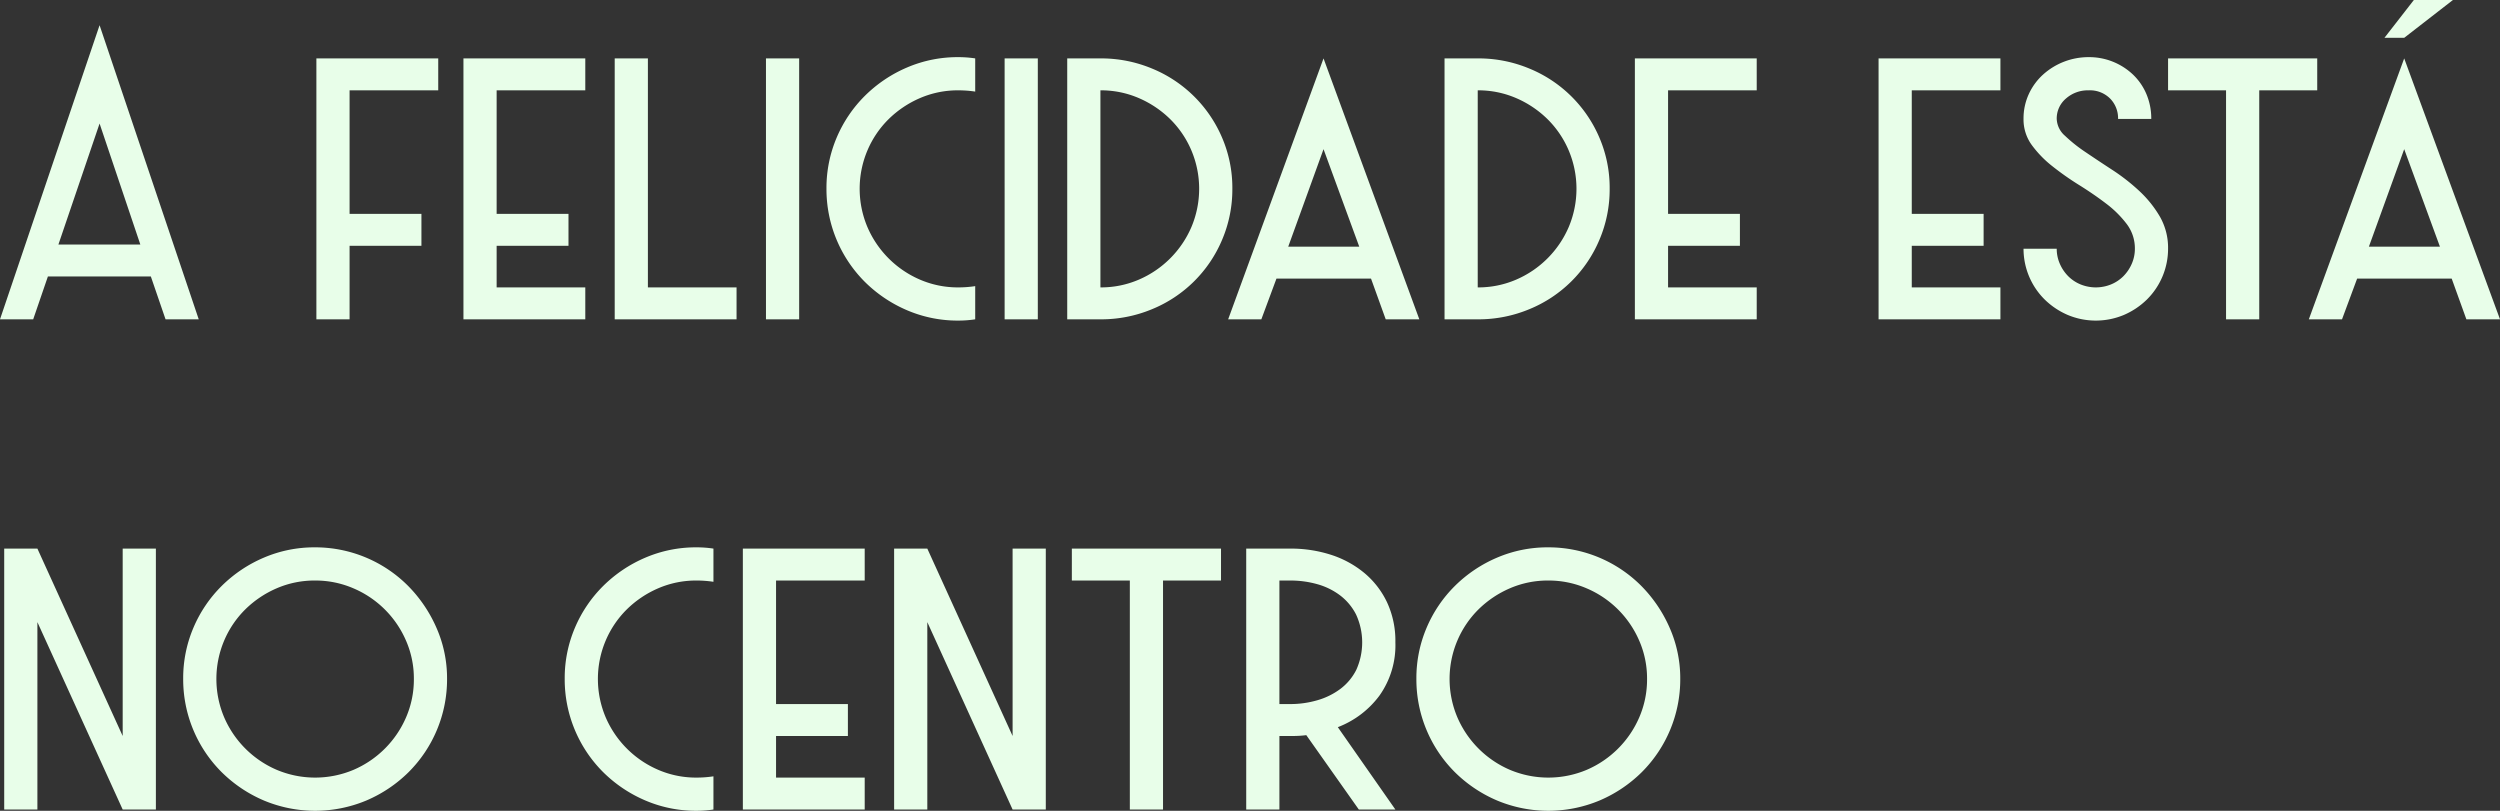 <svg xmlns="http://www.w3.org/2000/svg" width="357" height="115.78" viewBox="0 0 357 115.78"><rect x="0" y="0" width="357" height="115.78" fill="#333333" stroke="none"/><path id="txt-felicidade-centro" d="M23.04,54l-2.1-6.12H6.24L4.14,54H-.6L13.62,12,27.78,54ZM7.74,43.32h11.7L13.62,26.04ZM44.58,16.74h17.4V21.3H49.32V38.94H59.58V43.5H49.32V54H44.58Zm21,0h17.4V21.3H70.32V38.94H80.58V43.5H70.32v5.94H82.98V54H65.58Zm26.34,0v32.7h12.66V54H87.18V16.74Zm16.86,0h4.74V54h-4.74Zm27.48-.18a16.158,16.158,0,0,1,2.4.18v4.74a16.158,16.158,0,0,0-2.4-.18,13.6,13.6,0,0,0-5.49,1.11,14.633,14.633,0,0,0-4.47,3,13.917,13.917,0,0,0-3.03,4.47,14.057,14.057,0,0,0,0,10.95,14.32,14.32,0,0,0,7.5,7.5,13.6,13.6,0,0,0,5.49,1.11,16.158,16.158,0,0,0,2.4-.18V54a16.158,16.158,0,0,1-2.4.18,18.338,18.338,0,0,1-7.32-1.47,19.279,19.279,0,0,1-6-4.02,18.71,18.71,0,0,1-5.52-13.35,18.338,18.338,0,0,1,1.47-7.32,18.67,18.67,0,0,1,4.05-5.97,19.279,19.279,0,0,1,6-4.02A18.338,18.338,0,0,1,136.26,16.56Zm6.6.18h4.74V54h-4.74Zm8.94,0h4.74a18.888,18.888,0,0,1,7.35,1.44,18.492,18.492,0,0,1,10.02,9.87,18.124,18.124,0,0,1,1.47,7.29,18.338,18.338,0,0,1-1.47,7.32,18.415,18.415,0,0,1-10.02,9.9A18.888,18.888,0,0,1,156.54,54H151.8Zm4.74,32.7a13.6,13.6,0,0,0,5.49-1.11,14.32,14.32,0,0,0,7.5-7.5,14.057,14.057,0,0,0,0-10.95,13.917,13.917,0,0,0-3.03-4.47,14.633,14.633,0,0,0-4.47-3,13.6,13.6,0,0,0-5.49-1.11Zm31.86-32.7L202.08,54h-4.8l-2.1-5.82h-13.5L179.52,54h-4.74Zm5.1,26.88L188.4,29.7l-5.04,13.92Zm12.18-26.88h4.74a18.888,18.888,0,0,1,7.35,1.44,18.492,18.492,0,0,1,10.02,9.87,18.124,18.124,0,0,1,1.47,7.29,18.338,18.338,0,0,1-1.47,7.32,18.415,18.415,0,0,1-10.02,9.9A18.888,18.888,0,0,1,210.42,54h-4.74Zm4.74,32.7a13.6,13.6,0,0,0,5.49-1.11,14.32,14.32,0,0,0,7.5-7.5,14.057,14.057,0,0,0,0-10.95,13.917,13.917,0,0,0-3.03-4.47,14.633,14.633,0,0,0-4.47-3,13.6,13.6,0,0,0-5.49-1.11Zm22.44-32.7h17.4V21.3H237.6V38.94h10.26V43.5H237.6v5.94h12.66V54h-17.4Zm34.8,0h17.4V21.3H272.4V38.94h10.26V43.5H272.4v5.94h12.66V54h-17.4ZM309,43.92a10.194,10.194,0,0,1-3.03,7.26,10.786,10.786,0,0,1-3.27,2.19,10.381,10.381,0,0,1-8.04,0,10.787,10.787,0,0,1-3.27-2.19,10.194,10.194,0,0,1-3.03-7.26h4.74a5.292,5.292,0,0,0,.45,2.16,5.768,5.768,0,0,0,1.2,1.77,5.359,5.359,0,0,0,1.77,1.17,5.764,5.764,0,0,0,4.32,0,5.359,5.359,0,0,0,1.77-1.17,5.768,5.768,0,0,0,1.2-1.77,5.292,5.292,0,0,0,.45-2.16,5.748,5.748,0,0,0-1.17-3.54,15.03,15.03,0,0,0-2.94-2.91q-1.77-1.35-3.84-2.64a40.72,40.72,0,0,1-3.84-2.7,15.507,15.507,0,0,1-2.94-3.03,6.191,6.191,0,0,1-1.17-3.72,8.323,8.323,0,0,1,.75-3.54,8.6,8.6,0,0,1,2.04-2.79,9.69,9.69,0,0,1,6.51-2.49,9.092,9.092,0,0,1,6.33,2.49,8.281,8.281,0,0,1,1.92,2.79,8.941,8.941,0,0,1,.69,3.54h-4.74a4,4,0,0,0-1.14-2.91,4.076,4.076,0,0,0-3.06-1.17,4.71,4.71,0,0,0-3.24,1.17,3.731,3.731,0,0,0-1.32,2.91,3.349,3.349,0,0,0,1.17,2.4,21.55,21.55,0,0,0,2.94,2.34q1.77,1.2,3.84,2.55a28.246,28.246,0,0,1,3.84,3,15.981,15.981,0,0,1,2.94,3.66A8.955,8.955,0,0,1,309,43.92Zm0-22.62V16.74h21.3V21.3h-8.28V54h-4.74V21.3Zm33.72-4.56L356.4,54h-4.8l-2.1-5.82H336L333.84,54H329.1Zm5.1,26.88-5.1-13.92-5.04,13.92ZM349.68,8.4l-6.96,5.4H339.9l4.2-5.4ZM16.92,86.74h4.74V124H16.92L4.74,97.24V124H0V86.74H4.74L16.92,113.5Zm27.48-.18a18.709,18.709,0,0,1,13.29,5.52,19.716,19.716,0,0,1,4.05,6,17.876,17.876,0,0,1,1.5,7.26,18.71,18.71,0,0,1-5.52,13.35,19.279,19.279,0,0,1-6,4.02,18.96,18.96,0,0,1-14.64,0,19.279,19.279,0,0,1-6-4.02,18.71,18.71,0,0,1-5.52-13.35,18.338,18.338,0,0,1,1.47-7.32,18.67,18.67,0,0,1,4.05-5.97,19.279,19.279,0,0,1,6-4.02A18.338,18.338,0,0,1,44.4,86.56Zm0,4.74a13.6,13.6,0,0,0-5.49,1.11,14.633,14.633,0,0,0-4.47,3,13.917,13.917,0,0,0-3.03,4.47,14.057,14.057,0,0,0,0,10.95,14.32,14.32,0,0,0,7.5,7.5,14.132,14.132,0,0,0,10.98,0,14.32,14.32,0,0,0,7.5-7.5,13.6,13.6,0,0,0,1.11-5.49,13.457,13.457,0,0,0-1.11-5.43,14.238,14.238,0,0,0-7.53-7.5A13.669,13.669,0,0,0,44.4,91.3Zm54.48-4.74a16.157,16.157,0,0,1,2.4.18v4.74a16.158,16.158,0,0,0-2.4-.18,13.6,13.6,0,0,0-5.49,1.11,14.633,14.633,0,0,0-4.47,3,13.917,13.917,0,0,0-3.03,4.47,14.057,14.057,0,0,0,0,10.95,14.32,14.32,0,0,0,7.5,7.5,13.6,13.6,0,0,0,5.49,1.11,16.157,16.157,0,0,0,2.4-.18V124a16.157,16.157,0,0,1-2.4.18,18.338,18.338,0,0,1-7.32-1.47,19.279,19.279,0,0,1-6-4.02,18.71,18.71,0,0,1-5.52-13.35,18.338,18.338,0,0,1,1.47-7.32,18.67,18.67,0,0,1,4.05-5.97,19.279,19.279,0,0,1,6-4.02A18.338,18.338,0,0,1,98.88,86.56Zm6.6.18h17.4V91.3H110.22v17.64h10.26v4.56H110.22v5.94h12.66V124h-17.4Zm38.52,0h4.74V124H144L131.82,97.24V124h-4.74V86.74h4.74L144,113.5Zm8.46,4.56V86.74h21.3V91.3h-8.28V124h-4.74V91.3Zm24.9-4.56h6.3a18.671,18.671,0,0,1,5.76.87,14.285,14.285,0,0,1,4.77,2.58,12.3,12.3,0,0,1,3.27,4.2,13.046,13.046,0,0,1,1.2,5.73,12.4,12.4,0,0,1-2.28,7.62,13.334,13.334,0,0,1-5.94,4.5L198.66,124h-5.22l-7.5-10.62a15.228,15.228,0,0,1-1.89.12H182.1V124h-4.74Zm4.74,22.2h1.56a13.7,13.7,0,0,0,3.84-.54,10.168,10.168,0,0,0,3.3-1.62,7.762,7.762,0,0,0,2.28-2.73,9.529,9.529,0,0,0-.03-7.89,7.979,7.979,0,0,0-2.31-2.76,9.76,9.76,0,0,0-3.27-1.59,14.126,14.126,0,0,0-3.81-.51H182.1Zm38.4-22.38a18.709,18.709,0,0,1,13.29,5.52,19.716,19.716,0,0,1,4.05,6,17.876,17.876,0,0,1,1.5,7.26,18.71,18.71,0,0,1-5.52,13.35,19.279,19.279,0,0,1-6,4.02,18.96,18.96,0,0,1-14.64,0,19.279,19.279,0,0,1-6-4.02,18.71,18.71,0,0,1-5.52-13.35,18.338,18.338,0,0,1,1.47-7.32,18.669,18.669,0,0,1,4.05-5.97,19.279,19.279,0,0,1,6-4.02A18.338,18.338,0,0,1,220.5,86.56Zm0,4.74a13.6,13.6,0,0,0-5.49,1.11,14.633,14.633,0,0,0-4.47,3,13.917,13.917,0,0,0-3.03,4.47,14.057,14.057,0,0,0,0,10.95,14.32,14.32,0,0,0,7.5,7.5,14.132,14.132,0,0,0,10.98,0,14.32,14.32,0,0,0,7.5-7.5,13.6,13.6,0,0,0,1.11-5.49,13.457,13.457,0,0,0-1.11-5.43,14.238,14.238,0,0,0-7.53-7.5A13.669,13.669,0,0,0,220.5,91.3Z" transform="translate(0.6 -8.4)" fill="#e8fee9"></path></svg>